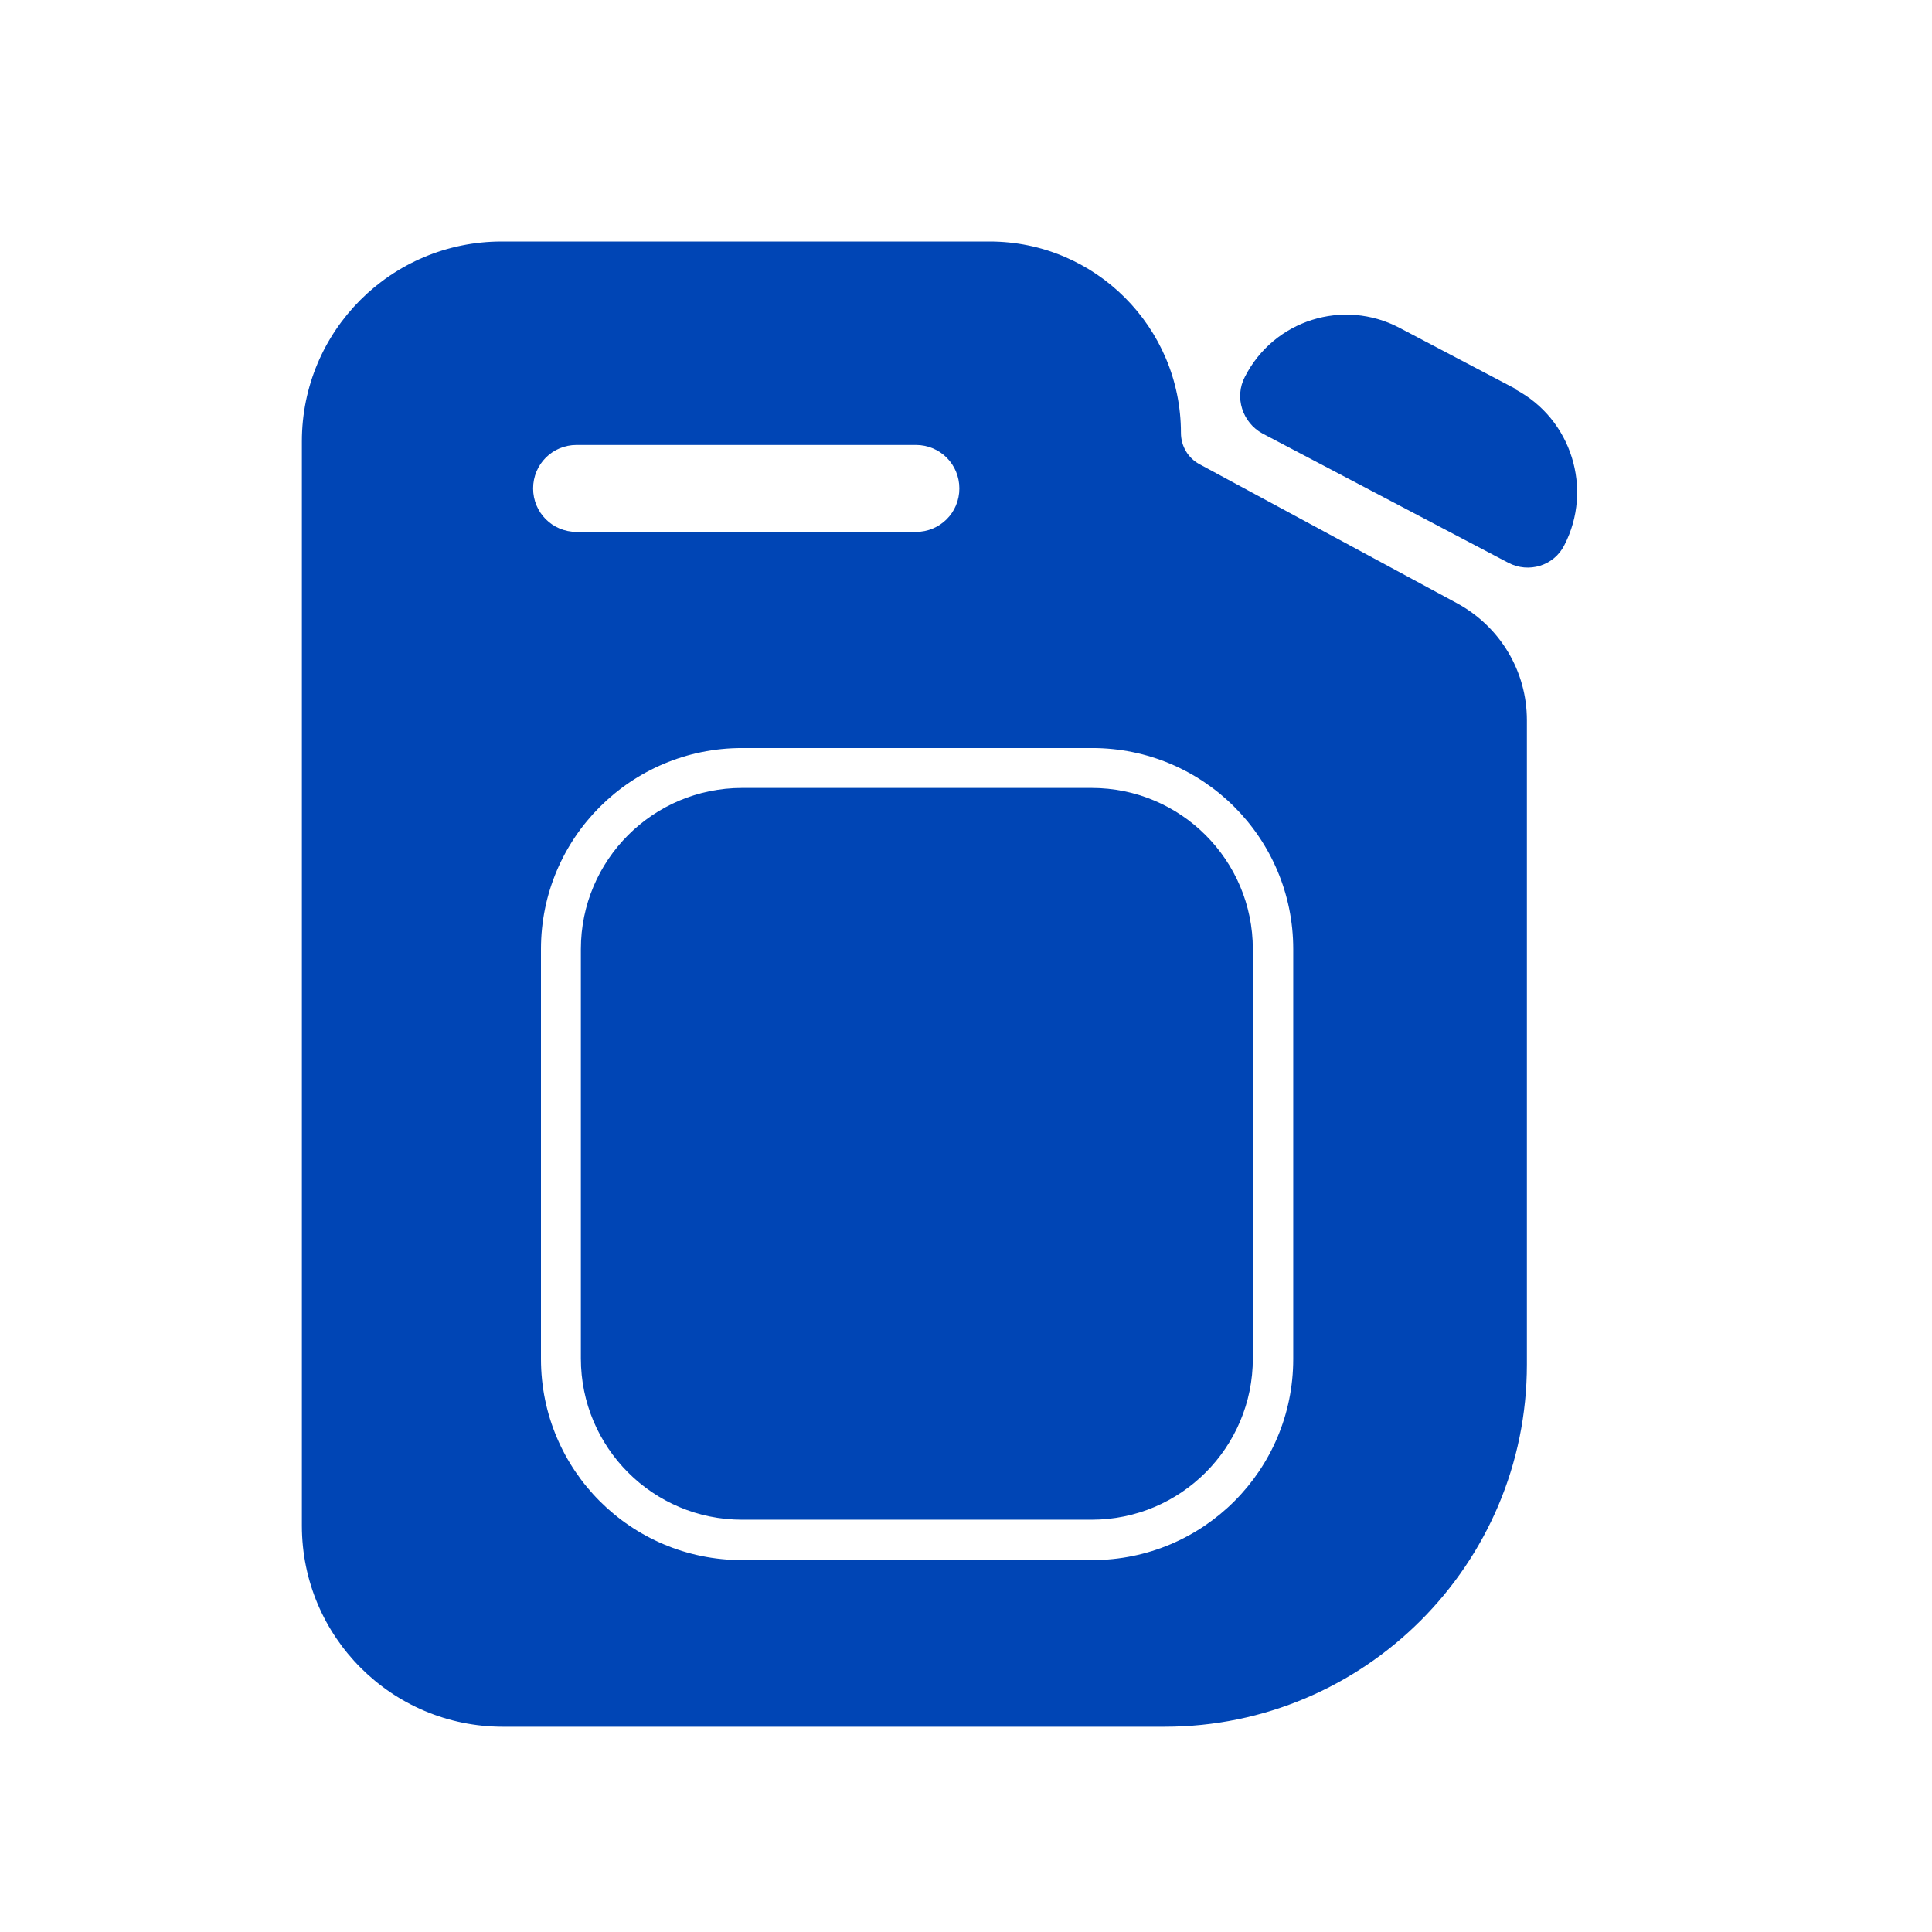 <svg width="32" height="32" viewBox="0 0 32 32" fill="none" xmlns="http://www.w3.org/2000/svg">
<path fill-rule="evenodd" clip-rule="evenodd" d="M24.13 9.99L19.87 7.69C19.68 7.59 19.56 7.39 19.56 7.17C19.56 5.42 18.14 4 16.39 4H8.31C6.48 4 5 5.48 5 7.31V25.27C5 27.11 6.49 28.6 8.33 28.6H19.29C22.6 28.6 25.29 25.91 25.29 22.6V11.93C25.29 11.12 24.85 10.38 24.13 9.99ZM9.55 7.37H15.17C15.57 7.37 15.89 7.69 15.89 8.09C15.89 8.49 15.57 8.81 15.17 8.81H9.55C9.15 8.81 8.83 8.49 8.83 8.09C8.83 7.69 9.15 7.37 9.55 7.37ZM21.42 22.51C21.42 24.35 19.93 25.84 18.09 25.84H12.29C10.45 25.84 8.96 24.35 8.96 22.51V15.72C8.96 13.88 10.45 12.39 12.29 12.39H18.09C19.93 12.39 21.42 13.88 21.42 15.72V22.51ZM18.081 13.051H12.291C10.816 13.051 9.621 14.246 9.621 15.721V22.501C9.621 23.975 10.816 25.171 12.291 25.171H18.081C19.556 25.171 20.751 23.975 20.751 22.501V15.721C20.751 14.246 19.556 13.051 18.081 13.051ZM23.18 5.43L25.1 6.44V6.45C26.03 6.94 26.39 8.1 25.91 9.03C25.74 9.37 25.32 9.5 24.98 9.32L20.91 7.18C20.58 7 20.44 6.58 20.62 6.24C21.1 5.3 22.25 4.94 23.18 5.43Z" fill="#0045B5"/>
</svg>
